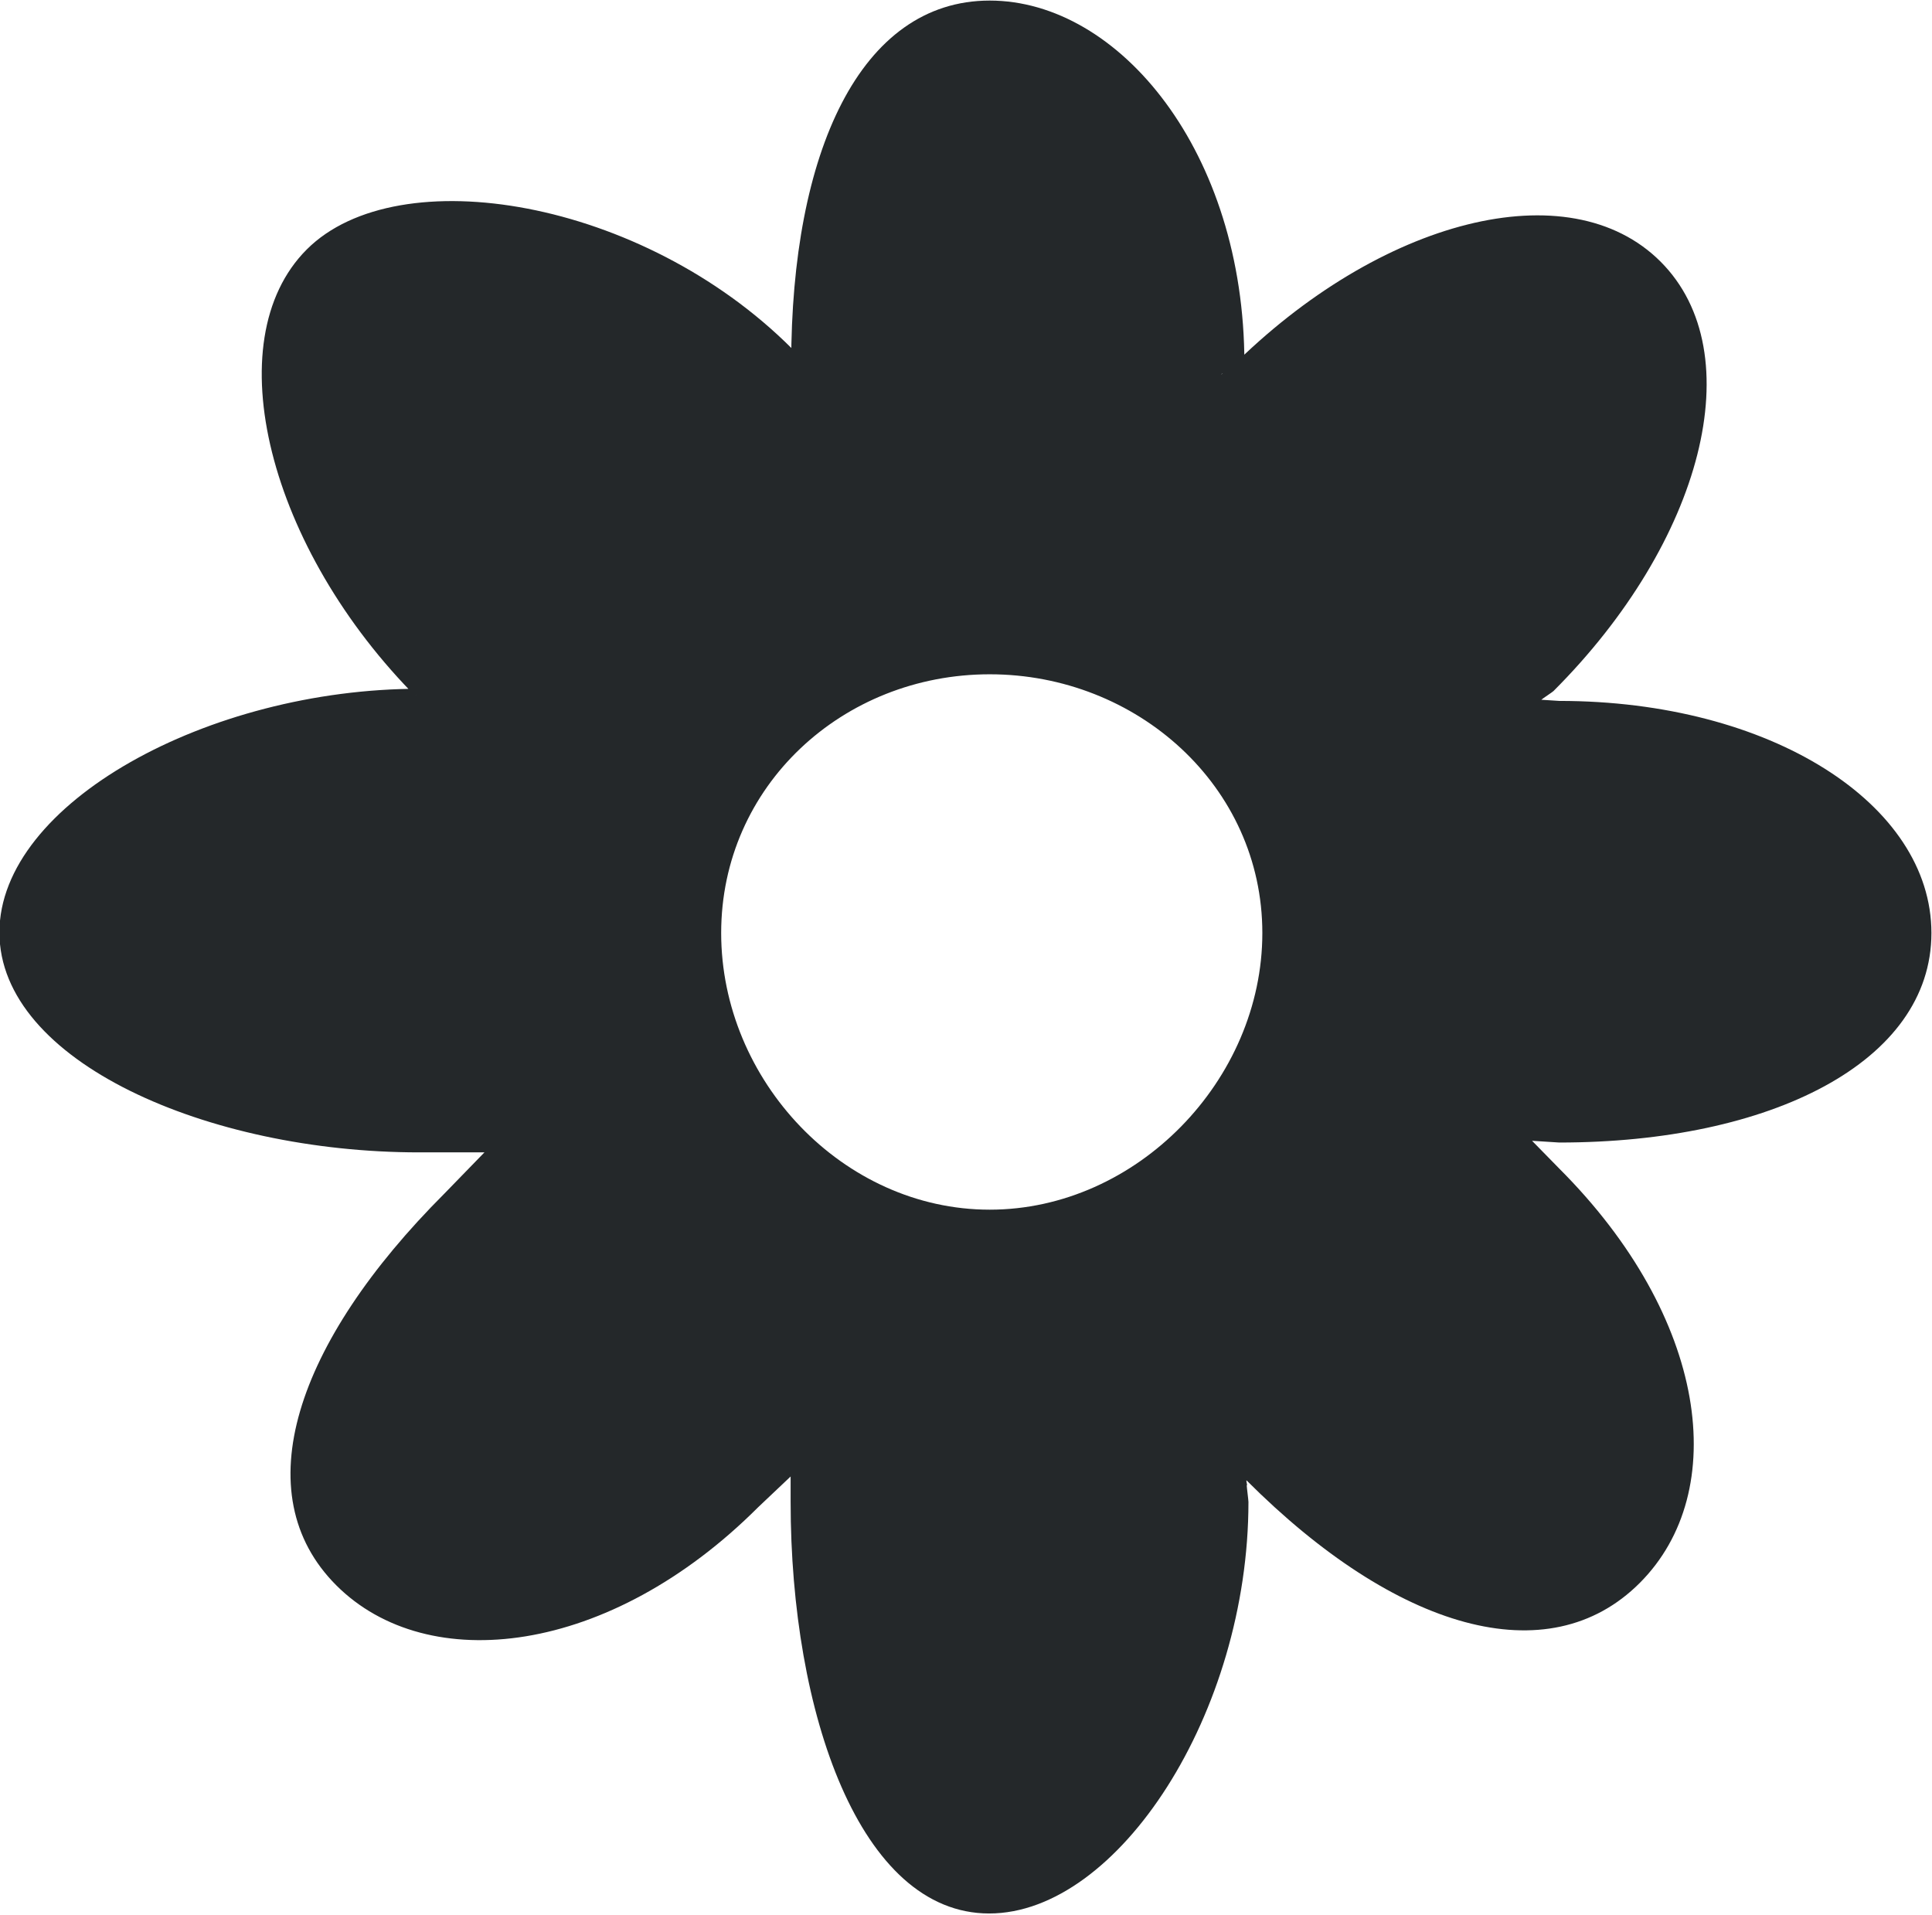 <?xml version="1.0" encoding="UTF-8"?>
<svg id="Layer_1" data-name="Layer 1" xmlns="http://www.w3.org/2000/svg" viewBox="0 0 33.38 33.08">
  <defs>
    <style>
      .cls-1 {
        fill: #24282a;
      }
    </style>
  </defs>
  <path class="cls-1" d="M13.68,6.02c-2.58-2.58-6.8-3.29-8.38-1.71-1.58,1.58-.66,5.18,1.92,7.76.02.02-.05-.08-.03-.06-.03,0,.09-.11.06-.11-3.65,0-7.26,1.98-7.26,4.21s3.6,3.8,7.25,3.8c.03,0,1.1,0,1.13,0-.02.02-.67.69-.69.71-2.58,2.58-3.45,5.19-1.87,6.77,1.58,1.58,4.72,1.22,7.29-1.35.02-.02.54-.51.56-.53,0,.03,0,.42,0,.44,0,3.65,1.2,7.11,3.43,7.11s4.48-3.47,4.48-7.11c0-.03-.03-.26-.03-.29.02.02-.02-.1,0-.08,2.58,2.58,5.21,3.35,6.79,1.77,1.58-1.58,1.18-4.59-1.39-7.16-.02-.02-.45-.46-.47-.48.03,0,.44.03.47.03,3.65,0,6.43-1.39,6.43-3.62s-2.78-4.01-6.43-4.01c-.03,0-.28-.02-.31-.02.02-.02.19-.13.21-.15,2.58-2.58,3.43-5.84,1.85-7.42-1.58-1.58-4.85-.74-7.43,1.84-.02.02-.14.09-.16.11,0-.03.4-.16.4-.19,0-3.65-2.16-6.27-4.4-6.27s-3.43,2.63-3.43,6.27M17.1,20.9c-2.54,0-4.64-2.24-4.64-4.78s2.1-4.47,4.64-4.47,4.71,1.93,4.71,4.47-2.17,4.78-4.71,4.78Z"/>
</svg>